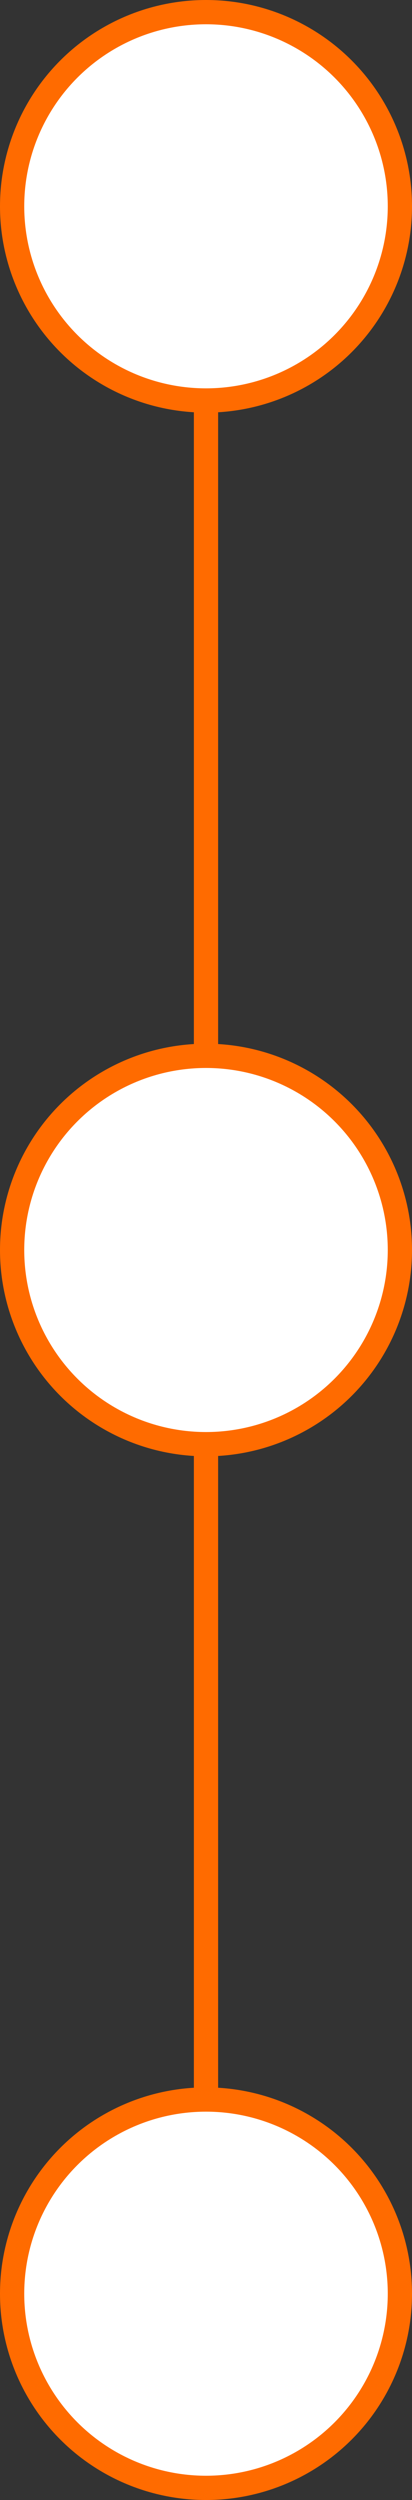 <?xml version="1.0" encoding="UTF-8"?> <svg xmlns="http://www.w3.org/2000/svg" width="17" height="103" viewBox="0 0 17 103" fill="none"><rect x="0" y="0" width="17" height="103" fill="#333333" stroke="none"/> <rect x="8" y="9" width="1" height="85" fill="#FF6B00"></rect> <circle cx="8.5" cy="8.5" r="8" fill="white" stroke="#FF6B00"></circle> <circle cx="8.5" cy="51.5" r="8" fill="white" stroke="#FF6B00"></circle> <circle cx="8.5" cy="94.5" r="8" fill="white" stroke="#FF6B00"></circle> </svg> 